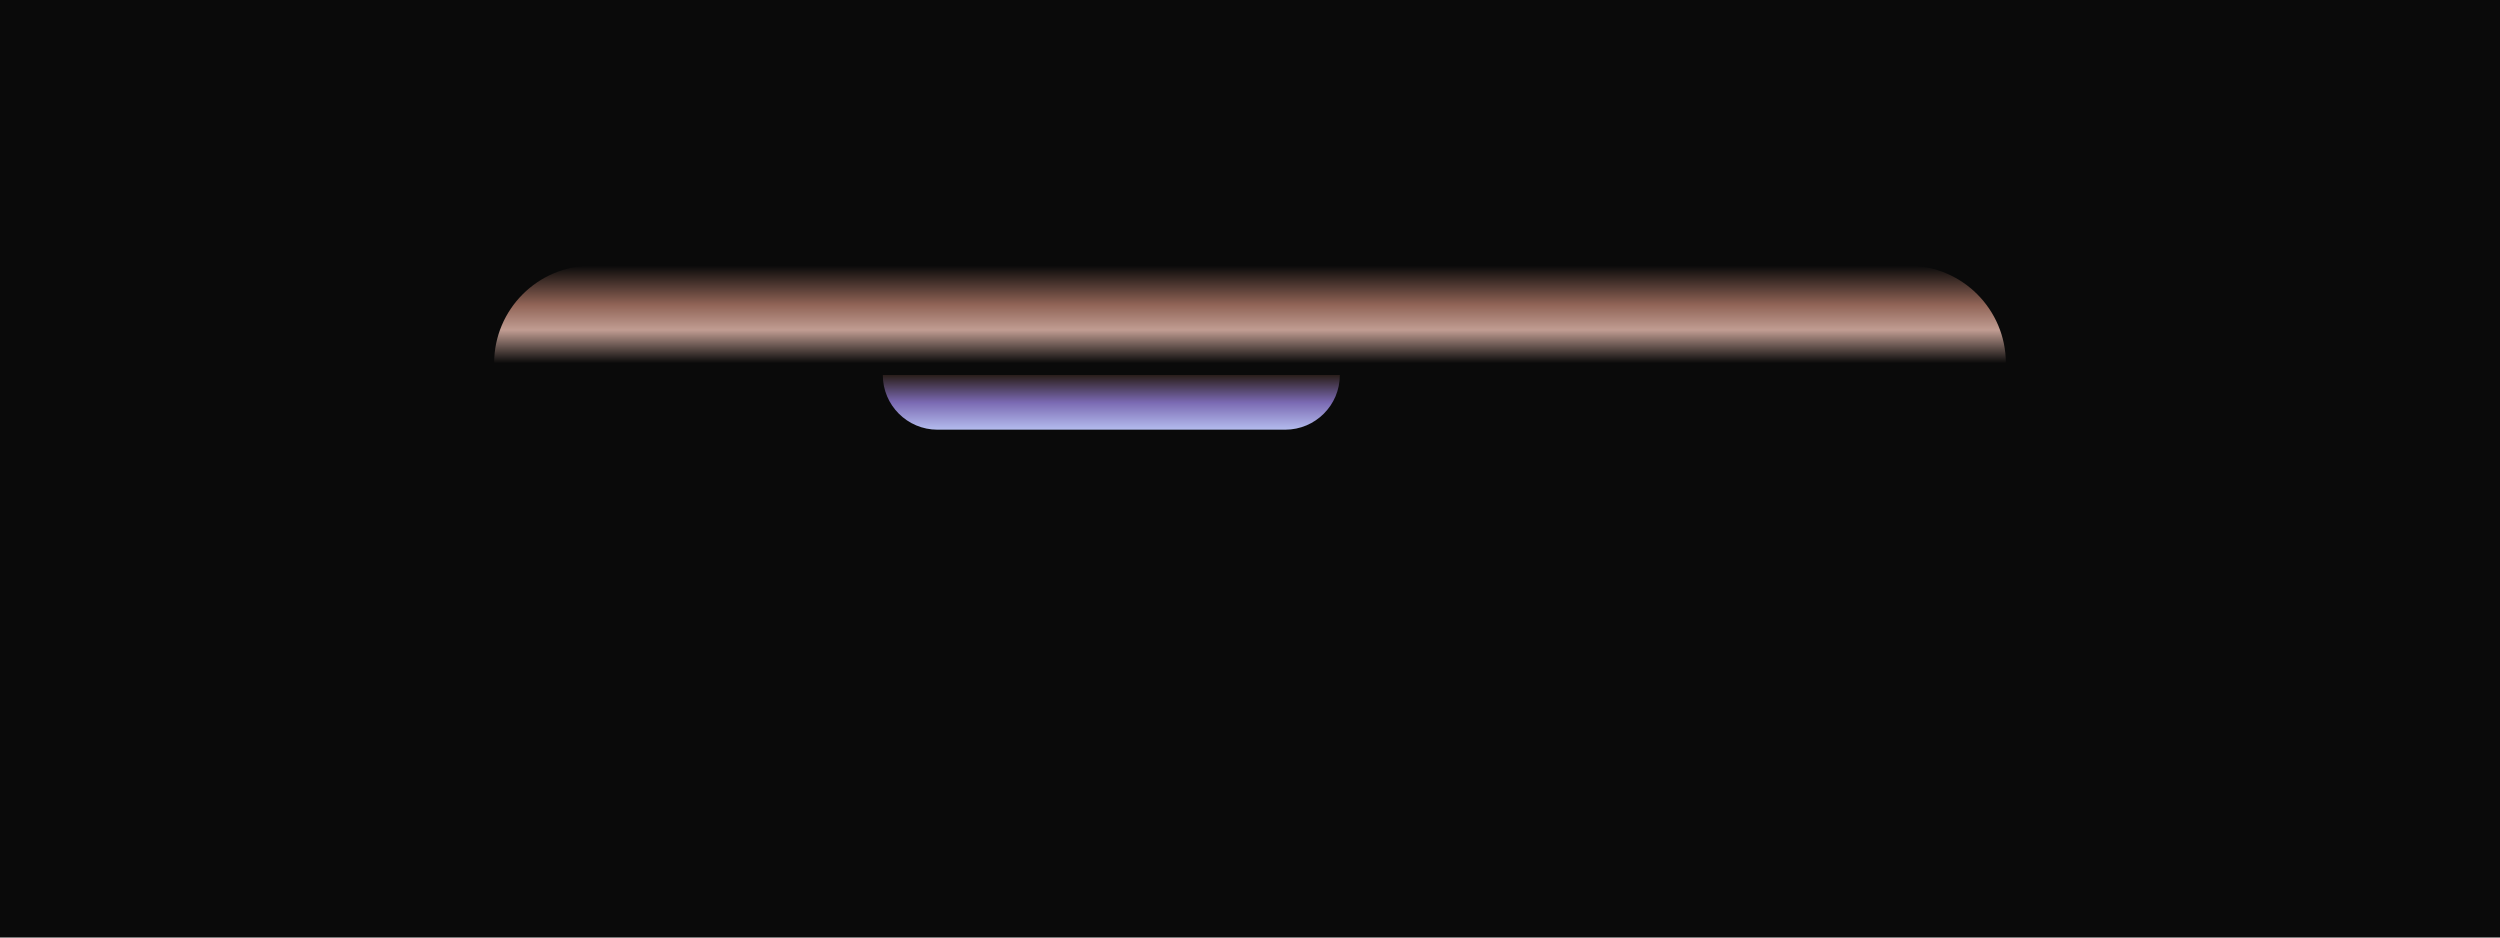 <svg width="1280" height="480" viewBox="0 0 1280 480" fill="none" xmlns="http://www.w3.org/2000/svg">
<rect width="1280" height="480" fill="#0A0A0A"/>
<rect width="1280" height="476" fill="url(#paint0_linear_1389_22800)"/>
<g filter="url(#filter0_f_1389_22800)">
<path d="M452 192H686V192C686 207.464 673.464 220 658 220H480C464.536 220 452 207.464 452 192V192Z" fill="url(#paint1_linear_1389_22800)"/>
</g>
<g filter="url(#filter1_f_1389_22800)">
<path d="M253 186C253 158.386 275.386 136 303 136H977C1004.61 136 1027 158.386 1027 186V186H253V186Z" fill="url(#paint2_linear_1389_22800)" fill-opacity="0.8"/>
</g>
<defs>
<filter id="filter0_f_1389_22800" x="318" y="58" width="502" height="296" filterUnits="userSpaceOnUse" color-interpolation-filters="sRGB">
<feFlood flood-opacity="0" result="BackgroundImageFix"/>
<feBlend mode="normal" in="SourceGraphic" in2="BackgroundImageFix" result="shape"/>
<feGaussianBlur stdDeviation="67" result="effect1_foregroundBlur_1389_22800"/>
</filter>
<filter id="filter1_f_1389_22800" x="119" y="2" width="1042" height="318" filterUnits="userSpaceOnUse" color-interpolation-filters="sRGB">
<feFlood flood-opacity="0" result="BackgroundImageFix"/>
<feBlend mode="normal" in="SourceGraphic" in2="BackgroundImageFix" result="shape"/>
<feGaussianBlur stdDeviation="67" result="effect1_foregroundBlur_1389_22800"/>
</filter>
<linearGradient id="paint0_linear_1389_22800" x1="640" y1="0" x2="640" y2="476" gradientUnits="userSpaceOnUse">
<stop stop-color="#0A0A0A"/>
<stop offset="0.505" stop-color="#0A0A0A"/>
<stop offset="1" stop-color="#0A0A0A"/>
</linearGradient>
<linearGradient id="paint1_linear_1389_22800" x1="569" y1="192" x2="569" y2="220" gradientUnits="userSpaceOnUse">
<stop stop-color="#2A1E1A"/>
<stop offset="0.5" stop-color="#7A69B2"/>
<stop offset="1" stop-color="#B4BCEE"/>
</linearGradient>
<linearGradient id="paint2_linear_1389_22800" x1="640" y1="136" x2="640" y2="186" gradientUnits="userSpaceOnUse">
<stop stop-color="#0A0A0A"/>
<stop offset="0.399" stop-color="#B27A69"/>
<stop offset="0.659" stop-color="#EEC1B4"/>
<stop offset="1" stop-color="#0A0A0A"/>
</linearGradient>
</defs>
</svg>
